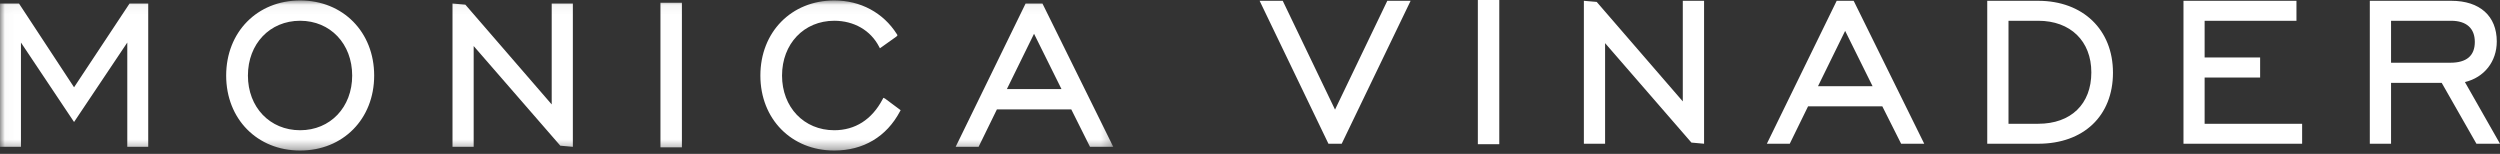 <?xml version="1.0" encoding="UTF-8"?>
<svg width="260px" height="16px" viewBox="0 0 260 16" version="1.1" xmlns="http://www.w3.org/2000/svg" xmlns:xlink="http://www.w3.org/1999/xlink">
    <rect x="0" y="0" width="260" height="16" fill="#333333" stroke="none"/>
    <title>Branding White</title>
    <defs>
        <polygon id="path-1" points="0.022 0.047 115.78 0.047 115.78 15.656 0.022 15.656"></polygon>
    </defs>
    <g id="Symbols" stroke="none" stroke-width="1" fill="none" fill-rule="evenodd">
        <g id="Layout/Navigation_Transparent" transform="translate(0, -10)">
            <g id="Group-6" transform="translate(0, 10)">
                <g id="Group-3">
                    <mask id="mask-2" fill="white">
                        <use xlink:href="#path-1"></use>
                    </mask>
                    <g id="Clip-2"></g>
                    <path d="M31.212,13.544 C28.067,13.544 25.784,11.154 25.784,7.859 C25.784,4.555 28.067,2.159 31.212,2.159 C34.35,2.159 36.627,4.555 36.627,7.859 C36.627,11.154 34.35,13.544 31.212,13.544 L31.212,13.544 Z M31.212,0.047 C26.755,0.047 23.522,3.333 23.522,7.859 C23.522,12.376 26.755,15.656 31.212,15.656 C35.675,15.656 38.914,12.376 38.914,7.859 C38.914,3.333 35.675,0.047 31.212,0.047 L31.212,0.047 Z M91.87,10.171 L91.782,10.339 C90.671,12.436 88.936,13.544 86.761,13.544 C83.615,13.544 81.332,11.154 81.332,7.859 C81.332,4.555 83.615,2.159 86.761,2.159 C88.807,2.159 90.542,3.147 91.427,4.862 L91.512,5.023 L93.242,3.791 L93.343,3.663 L93.261,3.531 C91.854,1.317 89.486,0.047 86.761,0.047 C82.309,0.047 79.079,3.333 79.079,7.859 C79.079,12.376 82.309,15.656 86.761,15.656 C89.782,15.656 92.205,14.219 93.598,11.584 L93.668,11.46 L92.041,10.249 L91.87,10.171 Z M104.714,9.266 L107.54,3.512 L110.396,9.266 L104.714,9.266 Z M108.417,0.371 L106.66,0.371 L99.388,15.269 L101.775,15.269 L103.679,11.375 L111.412,11.375 L113.359,15.269 L115.78,15.269 L108.462,0.462 L108.417,0.371 Z M57.377,10.86 L48.398,0.485 L47.061,0.366 L47.061,15.269 L49.262,15.269 L49.262,4.788 L58.272,15.152 L59.577,15.269 L59.577,0.371 L57.377,0.371 L57.377,10.86 Z M7.702,9.078 L1.979,0.371 L0.001,0.371 L0.001,15.269 L2.179,15.269 L2.179,4.425 L7.702,12.688 L13.238,4.424 L13.238,15.269 L15.415,15.269 L15.415,0.371 L13.47,0.371 L7.702,9.078 Z M68.687,15.322 L70.918,15.322 L70.918,0.284 L68.687,0.284 L68.687,15.322 Z" id="Fill-1" fill="#FFFFFF" mask="url(#mask-2)"></path>
                </g>
                <path d="M153.696,15 L155.925,15 L155.925,0 L153.696,0 L153.696,15 Z M138.843,11.4 L133.405,0.084 L131,0.084 L138.157,14.948 L139.538,14.948 L146.704,0.084 L144.28,0.084 L138.843,11.4 Z M175.011,10.546 L166.058,0.199 L164.723,0.084 L164.723,14.948 L166.929,14.948 L166.929,4.486 L175.907,14.828 L177.223,14.948 L177.223,0.084 L175.011,0.084 L175.011,10.546 Z M211.973,12.872 L208.884,12.872 L208.884,2.16 L211.973,2.16 C215.329,2.16 217.499,4.268 217.499,7.532 C217.499,10.824 215.382,12.872 211.973,12.872 L211.973,12.872 Z M211.973,0.084 L206.673,0.084 L206.673,14.948 L211.973,14.948 C216.697,14.948 219.749,12.047 219.749,7.558 C219.749,3.089 216.625,0.084 211.973,0.084 L211.973,0.084 Z M248.669,6.523 L248.669,2.16 L254.911,2.16 C256.504,2.16 257.381,2.94 257.381,4.359 C257.381,5.795 256.525,6.523 254.837,6.523 L248.669,6.523 Z M256.351,8.536 C258.365,8.052 259.665,6.398 259.665,4.314 C259.665,1.665 257.9,0.084 254.942,0.084 L246.46,0.084 L246.46,14.948 L248.669,14.948 L248.669,8.618 L253.938,8.618 L257.549,14.948 L260,14.948 L256.351,8.536 Z M229.281,8.062 L235.053,8.062 L235.053,5.975 L229.281,5.975 L229.281,2.16 L238.832,2.16 L238.832,0.084 L227.082,0.084 L227.082,14.948 L239.421,14.948 L239.421,12.872 L229.281,12.872 L229.281,8.062 Z M189.073,8.963 L191.895,3.211 L194.747,8.963 L189.073,8.963 Z M192.771,0.084 L191.016,0.084 L183.753,14.948 L186.135,14.948 L188.039,11.058 L195.761,11.058 L197.717,14.948 L200.12,14.948 L192.818,0.157 L192.771,0.084 Z" id="Fill-4" fill="#FFFFFF"></path>
            </g>
        </g>
    </g>
</svg>